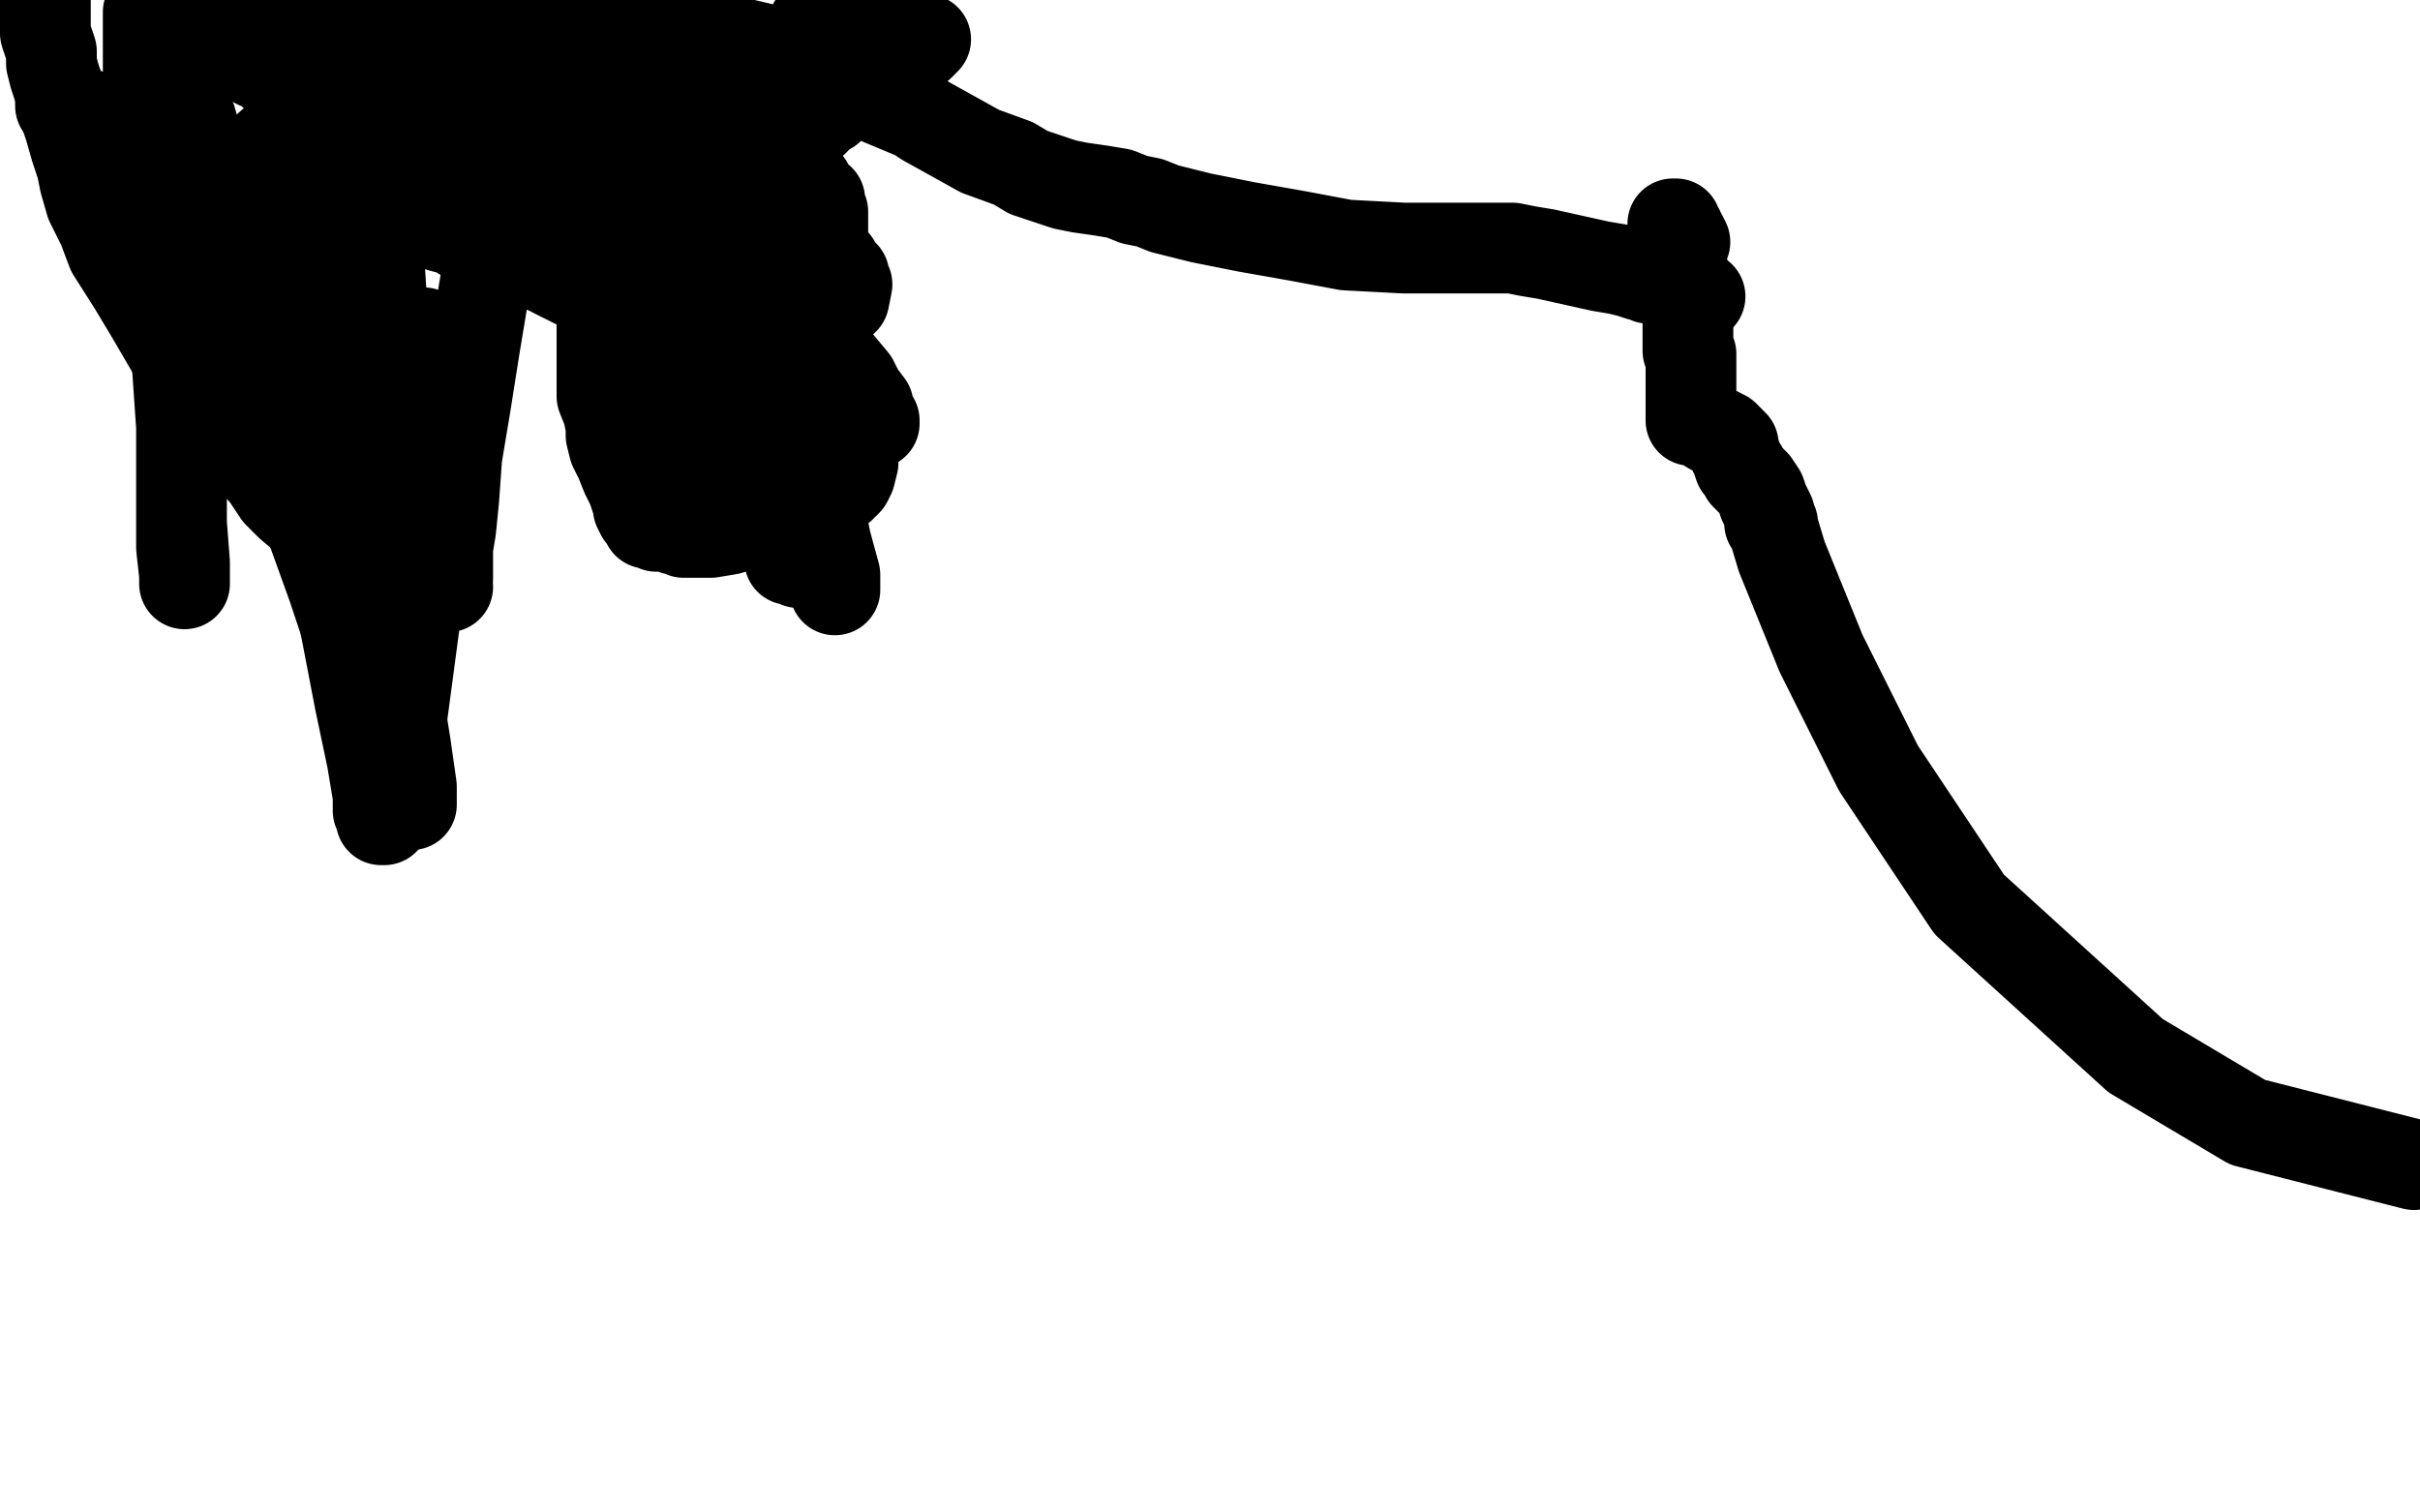 <?xml version="1.0" standalone="no"?>
<!DOCTYPE svg PUBLIC "-//W3C//DTD SVG 1.1//EN"
"http://www.w3.org/Graphics/SVG/1.1/DTD/svg11.dtd">

<svg width="800" height="500" version="1.1" xmlns="http://www.w3.org/2000/svg" xmlns:xlink="http://www.w3.org/1999/xlink" style="stroke-antialiasing: false"><desc>This SVG has been created on https://colorillo.com/</desc><rect x='0' y='0' width='800' height='500' style='fill: rgb(255,255,255); stroke-width:0' /><polyline points="219,2 221,2 221,2 222,2 222,2 223,2 223,2 224,2 225,2 226,2 227,2 227,3 225,6 216,21 209,34 205,46 202,51 200,54 200,55 200,56 200,57 200,57 200,60 200,60 199,68 199,68 199,76 199,76 199,82 199,82 199,89 199,89 199,96 199,96 199,102 199,109 199,115 199,120 199,125 199,131 201,136 202,141 202,144 203,148 205,152 207,157 209,161 210,164 211,167 211,168 212,170 213,170 213,171 214,172 214,173 215,173 216,173 217,174 218,174 219,174 221,174 223,175 224,175 225,175 226,175 226,176 227,176 228,176 229,176 231,176 235,176 241,175 247,173 252,171 256,169 260,168 268,165 273,162 274,162 275,162 275,161 276,161 277,161 278,161 278,160 279,160 280,159 281,157 282,153 282,149 282,147 282,144 281,140 278,134 275,129 273,126 272,124 271,123 271,122 271,121 271,120 270,120 269,120 269,119 269,118 269,117 268,116 266,114 265,112 264,111 263,109 262,106 260,104 258,101 256,98 255,97 254,95 253,95 252,94 252,93 251,93 251,91 250,91 249,89 248,88 248,87 247,86 247,85 246,85 246,84 245,83 244,81 244,80 243,79 243,78 242,77 242,76 242,75 242,74 242,73 241,72 241,71 241,70 241,68 241,67 242,65 242,64 243,63 243,62 244,62 245,60 246,59 247,58 249,56 254,52 259,48 263,44 265,43 267,42 268,40 269,40 270,39 270,38 271,38 272,37 274,36 276,34 278,32 282,30 288,25 294,22 296,20 298,19 299,19 299,18 301,17 303,15 304,15 305,14 305,13 306,13" style="fill: none; stroke: #000000; stroke-width: 30; stroke-linejoin: round; stroke-linecap: round; stroke-antialiasing: false; stroke-antialias: 0; opacity: 1.0"/>
<polyline points="236,158 235,157 235,157 235,156 235,156 235,155 235,155 235,154 235,154 235,153 235,153 234,153 234,153 233,152 232,149 227,142 223,136 219,127 214,120 212,115 209,112 208,110 208,109 207,108 206,107 206,106 205,106 205,105 204,104 204,103 202,101 200,98 199,96 197,93 196,89 194,85 191,80 189,76 188,73 188,69 186,66 186,62 186,59 186,55 186,52 186,49 186,46 187,44 188,42 190,39 193,37 195,35 197,34 201,31 205,27 207,26 208,25 209,25 210,24 211,23 212,23 213,22 216,21 217,19 220,18 223,17 230,16 237,16 240,16 243,16 246,16 248,17 251,18 254,19 256,20 257,20 258,20 260,20 261,20 263,19 264,19 266,18 267,18 267,17 268,17 270,15 273,14 279,10 289,3 277,0 276,0 276,2 274,2 273,4 271,6 269,8 268,10 267,12 266,14 265,17 265,19 264,20 264,22 263,23 262,24 262,26 261,28 260,29 259,31 258,32 258,33 258,35 257,35 257,37 257,39 257,41 257,44 257,47 258,50 259,52 260,54 261,57 263,58 265,60 267,61 267,62 268,63 268,64 269,65 271,66 271,68 272,70 272,72 272,73 272,75 272,76 272,78 272,81 273,83 274,85 275,86 276,87 277,89 277,90 278,90 279,91 279,93 280,94 279,99 272,104 266,108 263,109 262,110 262,111 261,111 261,112 261,113 261,114 261,115 261,117 261,119 261,123 262,127 263,132 265,137 265,142 266,147 267,152 268,156 269,163 270,170 272,176 274,183 274,187 274,189 275,192 276,194 276,195 276,194 276,190 273,179 270,164 267,148 260,126 255,113 253,107 252,102 251,101 251,99 250,99 250,98 251,98 257,103 263,107 270,113 277,120 282,126 284,130 287,134 287,135 288,138 289,139 289,140 288,140 287,140 285,139 268,131 243,119 216,106 197,97 185,91 183,90 182,89 181,89 182,89 185,90 190,92 194,94 199,96 205,99 210,102 215,105 221,107 226,110 231,112 236,114 242,117 249,119 255,122 259,124 261,125 262,126 263,126 262,126 261,126 259,125 253,125 244,132 237,139 233,144 230,149 229,151 228,151 227,150 227,144 226,125 223,104 219,82 216,55 217,26 212,0 175,9 170,38 166,64 161,90 157,114 154,133 151,151 150,165 149,175 148,181 148,185 148,188 148,190 148,191 148,189 148,188 148,186" style="fill: none; stroke: #000000; stroke-width: 30; stroke-linejoin: round; stroke-linecap: round; stroke-antialiasing: false; stroke-antialias: 0; opacity: 1.0"/>
<polyline points="232,11 233,20 233,20 235,35 235,35 236,51 236,51 227,55 227,55 226,68 226,68 230,81 230,81 236,95 236,95 240,102 241,105 242,106 242,107 242,108 243,108 243,108 243,109 243,109 245,112 245,112 246,119 246,119 248,126 248,126 249,134 249,134 250,144 250,144 252,158 252,158 255,169 258,175 260,180 260,181 261,183 261,184 261,185 262,185 264,186" style="fill: none; stroke: #000000; stroke-width: 30; stroke-linejoin: round; stroke-linecap: round; stroke-antialiasing: false; stroke-antialias: 0; opacity: 1.0"/>
<polyline points="148,194 147,193 147,193 146,193 146,193 145,193 145,193 144,193 144,193 144,192 143,192 142,192 141,192 140,191 139,191 138,191 137,191 136,191 135,191 134,191 130,190 122,186 117,184 115,183 108,178 104,175 102,172 96,167 92,163 88,157 81,149 75,141 65,128 57,116 50,104 44,94 37,83 34,75 30,67 28,60 27,55 25,49 23,42 21,36 20,31 18,25 17,21 17,17 16,14 15,11 15,7 15,4 15,2 15,0" style="fill: none; stroke: #000000; stroke-width: 30; stroke-linejoin: round; stroke-linecap: round; stroke-antialiasing: false; stroke-antialias: 0; opacity: 1.0"/>
<polyline points="101,42 101,43 101,43 101,44 101,44 101,54 101,54 102,73 102,73 104,99 104,99 108,137 108,137 112,169 112,169 114,206 114,206 119,232 123,251 125,263 125,268 126,270 126,271 127,271 127,269 129,259 133,236 137,206 140,159 140,115 140,110" style="fill: none; stroke: #000000; stroke-width: 30; stroke-linejoin: round; stroke-linecap: round; stroke-antialiasing: false; stroke-antialias: 0; opacity: 1.0"/>
<polyline points="125,76 125,77 125,77 125,81 125,81 126,97 126,97 126,114 126,114 126,133 126,133 126,156 126,156 126,185 126,185 129,215 129,215 134,246 136,260 136,264 136,265 136,266 136,265 132,255 126,239 118,218 110,194 101,169 92,141 86,121 79,101 73,80 71,67 68,57 65,46 63,39 61,34 60,30 59,29 59,28 58,28 58,27 58,28 58,34 58,49 58,68 58,89 58,112 60,141 60,164 60,181 61,190 61,192 61,193 61,192 61,186 60,173" style="fill: none; stroke: #000000; stroke-width: 30; stroke-linejoin: round; stroke-linecap: round; stroke-antialiasing: false; stroke-antialias: 0; opacity: 1.0"/>
<polyline points="143,49 142,49 142,49 140,49 140,49 138,48 138,48 135,47 135,47 133,47 133,47 131,47 131,47 130,47 130,47 129,47 129,48 129,50 128,53 128,55 128,57 128,60 128,61 129,63 130,64 131,64 133,66 135,68 136,68 138,69 140,71 140,72 141,72 142,72 144,73 146,75 150,76 155,79 161,82 165,83 166,84 165,84 161,82 157,79 154,76 149,72 145,67 140,63 137,59 132,55 128,51 124,48 121,44 117,41 114,39 112,37 110,36 109,35 109,34 108,34 107,34 104,32 102,31 99,30 97,29 94,27 92,26 90,24 88,22 87,21 85,21 85,20 84,20 85,20 87,21 89,21 91,23 94,24 98,26 100,28 107,31 116,34 122,37 128,40 135,43 139,44 141,45 142,46 143,46 144,46 145,46 146,46 149,46 154,46 159,45 161,43 165,41 167,40 171,36 174,33 176,29 176,27 176,24 175,17 173,12 170,7 168,2 147,0 149,5 151,10 153,14 155,15 157,18 158,20 160,20 160,21 161,21 160,21 158,21 156,20 152,18 149,17 146,15 144,15 142,13 141,13 141,12 140,12 139,12 138,11 137,11 135,11 135,10 134,10 133,9 130,8 127,7 123,5 122,4 125,4 49,4 49,15 49,27 49,41 49,51 49,61 49,70 50,76 50,78 51,81 51,82 51,83 50,83 48,82 40,73 31,55 26,46 23,40 22,37 20,35 20,34 21,34 23,35 29,38 34,41 42,46 50,50 60,55 71,61 73,63 74,64 74,65 75,65 75,66 76,66 77,66 86,51 103,36 139,16 159,4 169,0 183,0 186,0 191,2 195,3 201,4 209,6 219,8 235,12 252,16 264,21 278,25 281,27 282,28 291,33 303,38 306,40 315,45 324,50 335,54 340,57 352,61 357,62 364,63 370,64 375,66 380,67 385,69 397,72 412,75 429,78 445,81 464,82 481,82 493,82 500,82 505,83 511,84 520,86 529,88 535,89 539,90 542,91 544,91 545,92 546,92 547,92 549,93 551,94 552,94 554,95 555,96 557,96 559,97 560,98 561,98 562,98" style="fill: none; stroke: #000000; stroke-width: 30; stroke-linejoin: round; stroke-linecap: round; stroke-antialiasing: false; stroke-antialias: 0; opacity: 1.0"/>
<polyline points="557,80 556,78 556,78 555,77 555,77 555,76 555,76 554,75 554,75 554,74 554,74 553,74 553,74 553,75 553,76 554,79 555,82 556,87 557,94 557,100 558,105 558,109 558,112 558,114 558,116 559,117 559,118 559,120 559,121 559,124 559,127 559,131 559,134 559,135 559,137 559,138 559,139 560,139 561,139 566,142 570,144 572,146 572,147 573,147 573,148 573,149 574,151 575,154 576,155 577,157 578,158 580,160 582,163 583,166 584,168 585,170 585,171 585,172 585,173 586,173 586,174 589,184 602,216 621,254 651,299 706,349 743,371 798,385" style="fill: none; stroke: #000000; stroke-width: 30; stroke-linejoin: round; stroke-linecap: round; stroke-antialiasing: false; stroke-antialias: 0; opacity: 1.0"/>
</svg>
